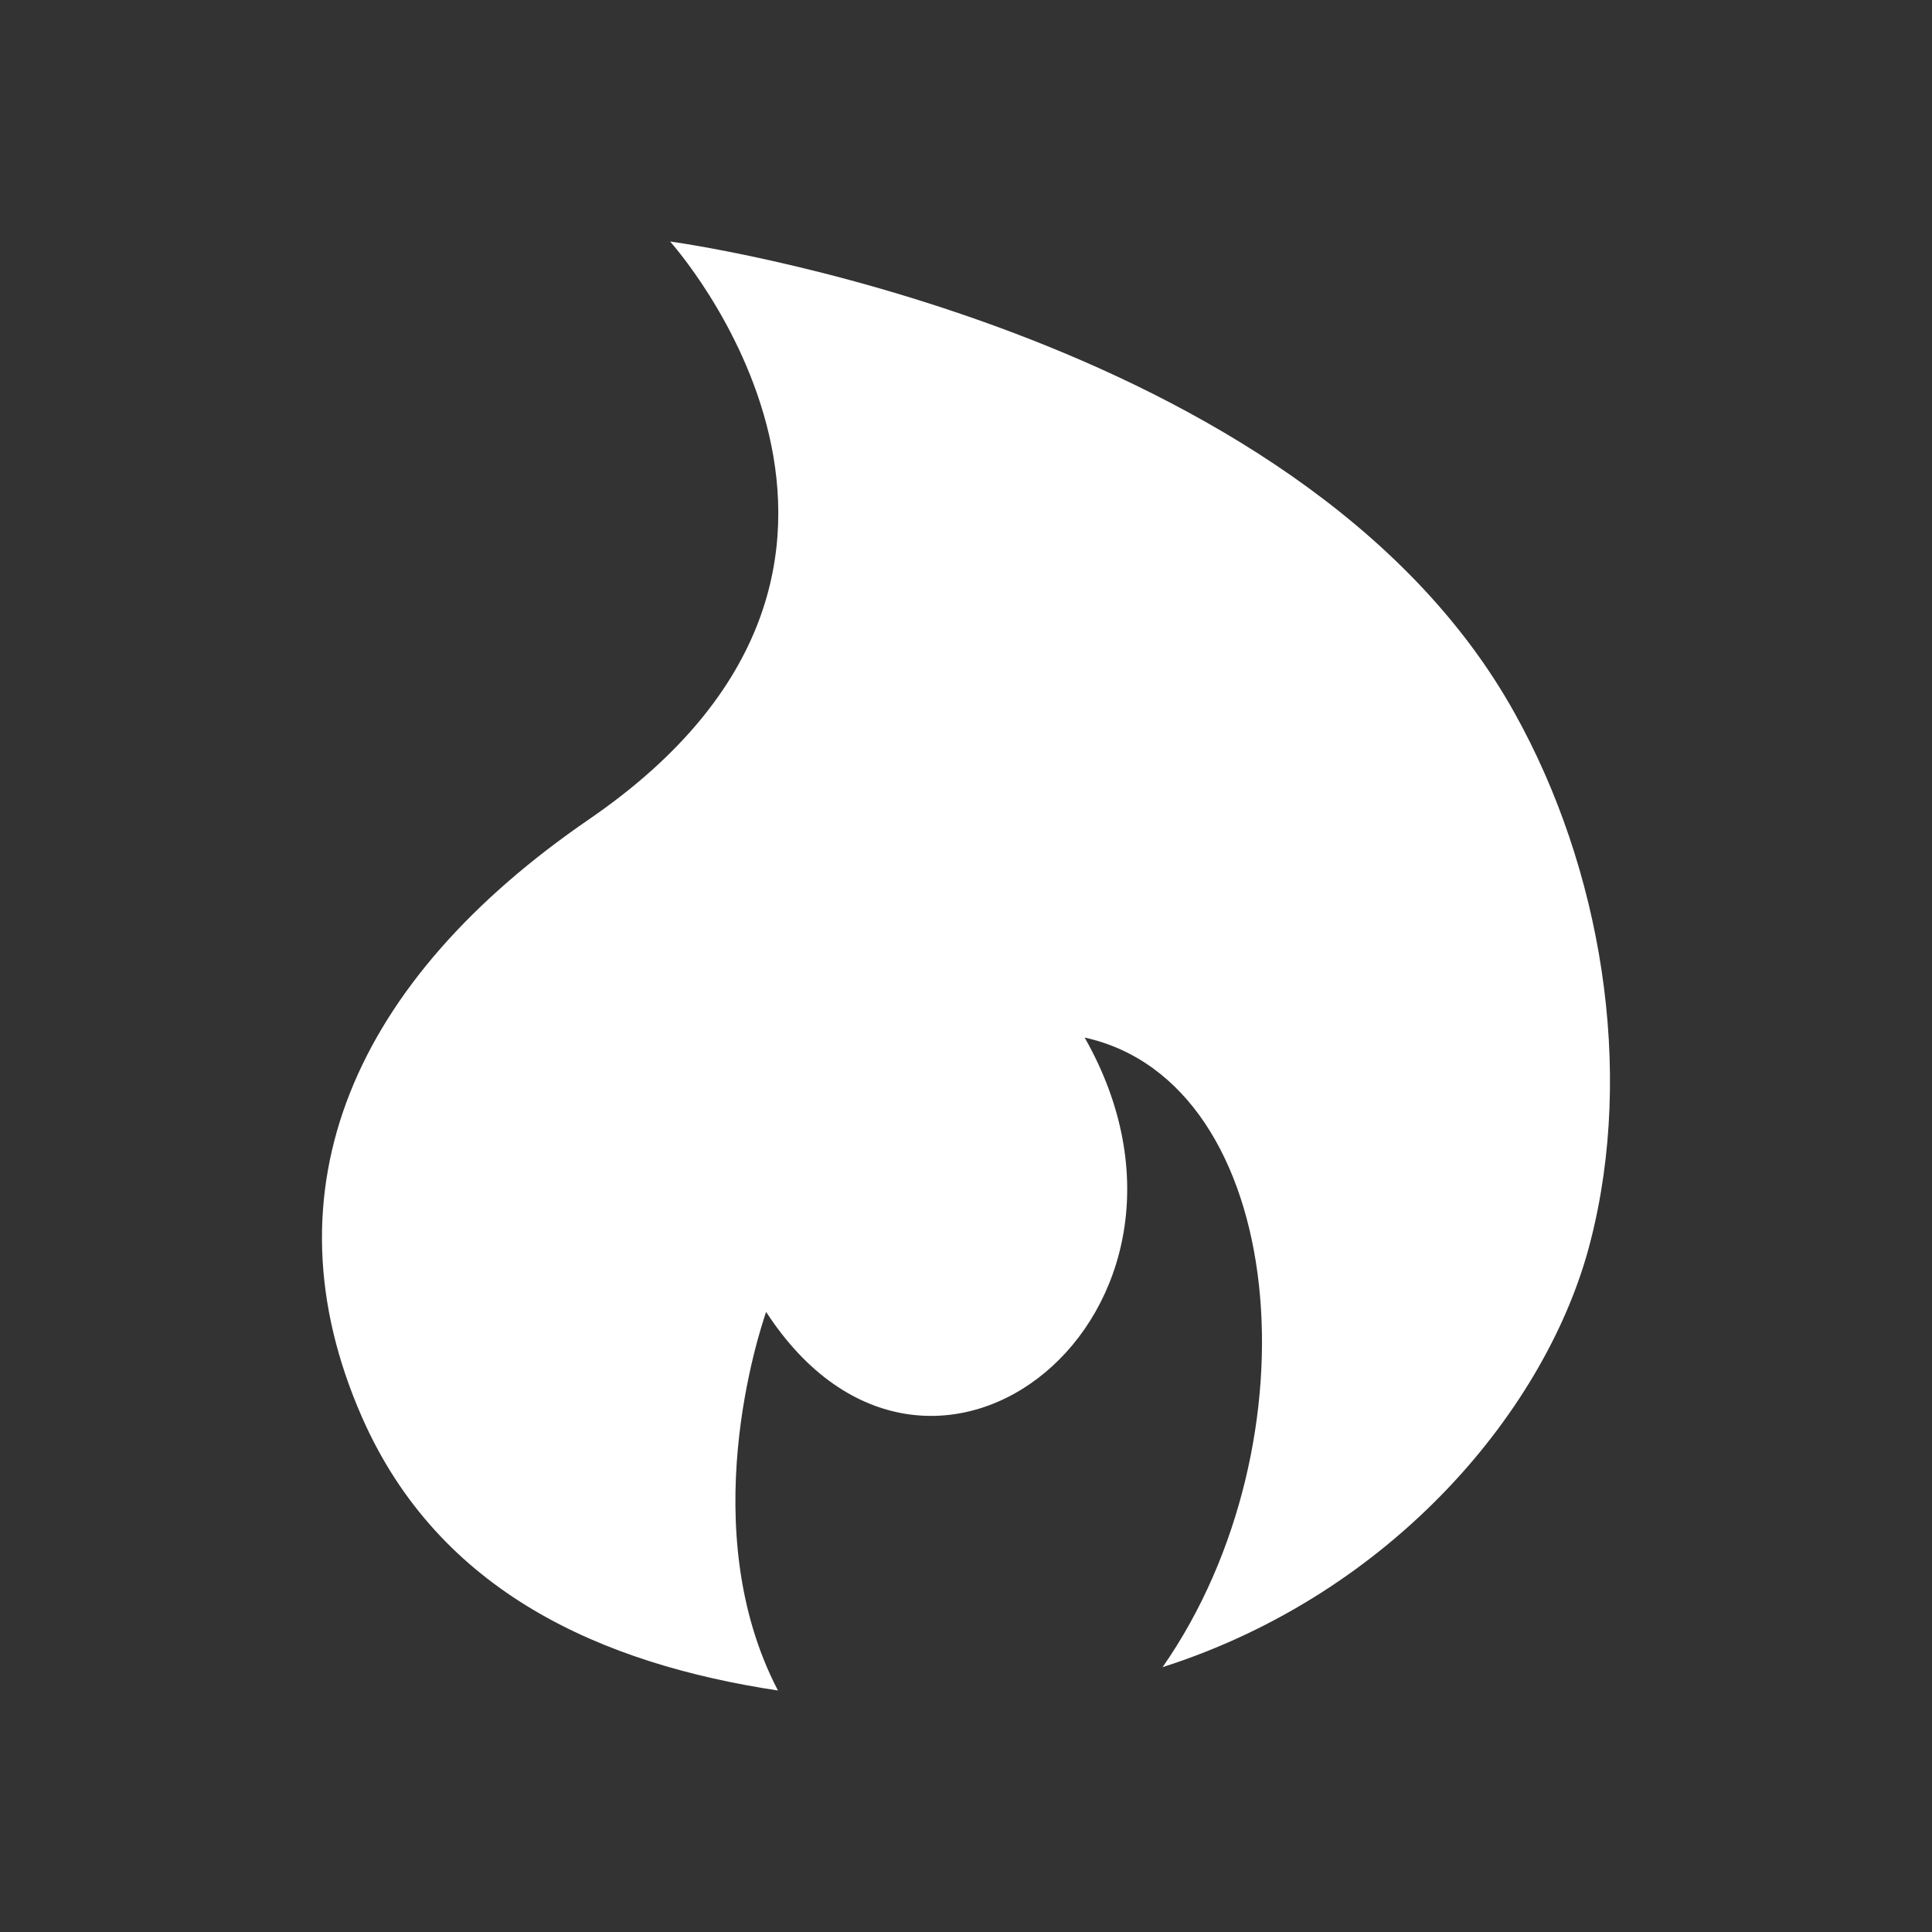 <svg width="24" height="24" viewBox="0 0 24 24" fill="none" xmlns="http://www.w3.org/2000/svg">
<rect x="0" y="0" width="24" height="24" fill="#333333" stroke="none"/>
<path d="M18.817 8.861C16.149 4.052 8.324 3 8.324 3C8.324 3 11.935 7.006 7.321 10.175C4.403 12.174 3.249 14.773 4.499 17.61C5.457 19.784 7.481 20.67 9.664 21C8.621 19 9.428 16.558 9.517 16.297C11.556 19.432 15.41 16.297 13.474 12.889C16.01 13.448 16.389 17.919 14.442 20.71C17.317 19.791 19.231 17.483 19.756 15.426C20.31 13.274 19.888 10.784 18.817 8.861Z" fill="white"/>
</svg>

